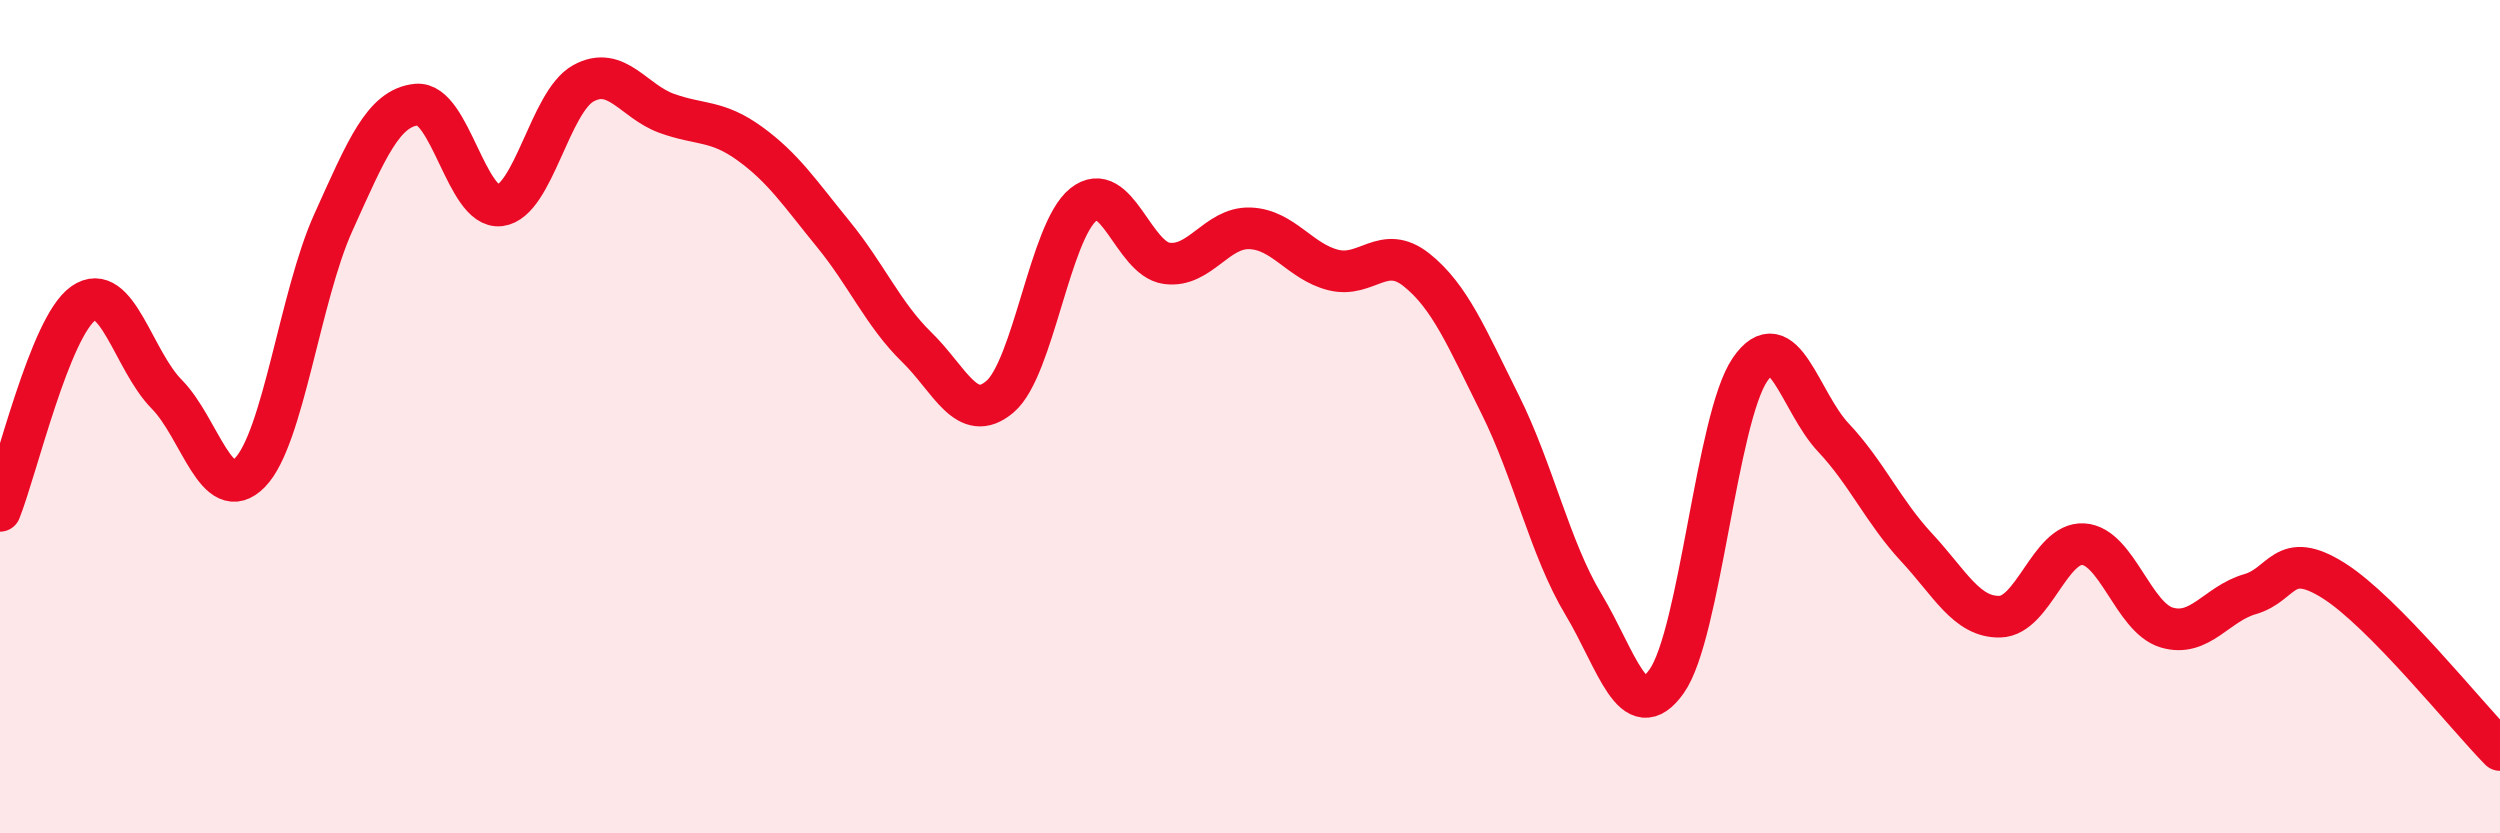 
    <svg width="60" height="20" viewBox="0 0 60 20" xmlns="http://www.w3.org/2000/svg">
      <path
        d="M 0,12.26 C 0.4,11.26 1.2,7.84 2,7.28 C 2.8,6.72 3.2,8.65 4,9.46 C 4.8,10.27 5.2,12.16 6,11.34 C 6.8,10.52 7.2,7.11 8,5.34 C 8.8,3.57 9.2,2.59 10,2.51 C 10.8,2.43 11.2,5.03 12,4.93 C 12.8,4.83 13.2,2.44 14,2 C 14.8,1.56 15.2,2.43 16,2.72 C 16.8,3.01 17.2,2.87 18,3.45 C 18.8,4.03 19.2,4.64 20,5.62 C 20.8,6.6 21.2,7.55 22,8.33 C 22.8,9.11 23.2,10.2 24,9.52 C 24.8,8.84 25.2,5.55 26,4.91 C 26.8,4.27 27.2,6.21 28,6.32 C 28.8,6.43 29.2,5.45 30,5.48 C 30.8,5.51 31.2,6.28 32,6.48 C 32.8,6.68 33.2,5.84 34,6.48 C 34.8,7.12 35.2,8.1 36,9.7 C 36.8,11.3 37.2,13.17 38,14.5 C 38.8,15.83 39.2,17.48 40,16.35 C 40.8,15.22 41.2,10.04 42,8.87 C 42.8,7.7 43.2,9.65 44,10.5 C 44.8,11.35 45.2,12.28 46,13.14 C 46.8,14 47.2,14.82 48,14.8 C 48.8,14.78 49.2,13.01 50,13.06 C 50.8,13.11 51.2,14.82 52,15.06 C 52.8,15.3 53.2,14.49 54,14.26 C 54.8,14.03 54.8,13.18 56,13.93 C 57.2,14.68 59.2,17.19 60,18L60 20L0 20Z"
        fill="#EB0A25"
        opacity="0.1"
        stroke-linecap="round"
        stroke-linejoin="round"
      />
      <path
        d="M 0,12.26 C 0.4,11.26 1.2,7.84 2,7.28 C 2.8,6.72 3.2,8.65 4,9.46 C 4.8,10.27 5.2,12.16 6,11.34 C 6.8,10.52 7.2,7.11 8,5.34 C 8.8,3.57 9.2,2.59 10,2.51 C 10.8,2.43 11.2,5.03 12,4.93 C 12.8,4.83 13.2,2.44 14,2 C 14.8,1.56 15.2,2.43 16,2.72 C 16.8,3.01 17.2,2.87 18,3.45 C 18.8,4.03 19.2,4.64 20,5.62 C 20.8,6.6 21.2,7.55 22,8.33 C 22.8,9.11 23.2,10.2 24,9.52 C 24.8,8.84 25.2,5.55 26,4.91 C 26.8,4.27 27.2,6.21 28,6.32 C 28.8,6.43 29.2,5.45 30,5.48 C 30.8,5.51 31.2,6.28 32,6.48 C 32.8,6.68 33.2,5.84 34,6.48 C 34.8,7.12 35.2,8.1 36,9.7 C 36.8,11.3 37.2,13.17 38,14.5 C 38.8,15.83 39.2,17.48 40,16.35 C 40.8,15.22 41.2,10.04 42,8.87 C 42.8,7.7 43.2,9.65 44,10.5 C 44.8,11.35 45.2,12.28 46,13.14 C 46.8,14 47.2,14.82 48,14.8 C 48.8,14.78 49.2,13.01 50,13.06 C 50.8,13.11 51.2,14.82 52,15.06 C 52.8,15.3 53.2,14.49 54,14.26 C 54.8,14.03 54.8,13.18 56,13.93 C 57.2,14.68 59.2,17.19 60,18"
        stroke="#EB0A25"
        stroke-width="1"
        fill="none"
        stroke-linecap="round"
        stroke-linejoin="round"
      />
    </svg>
  